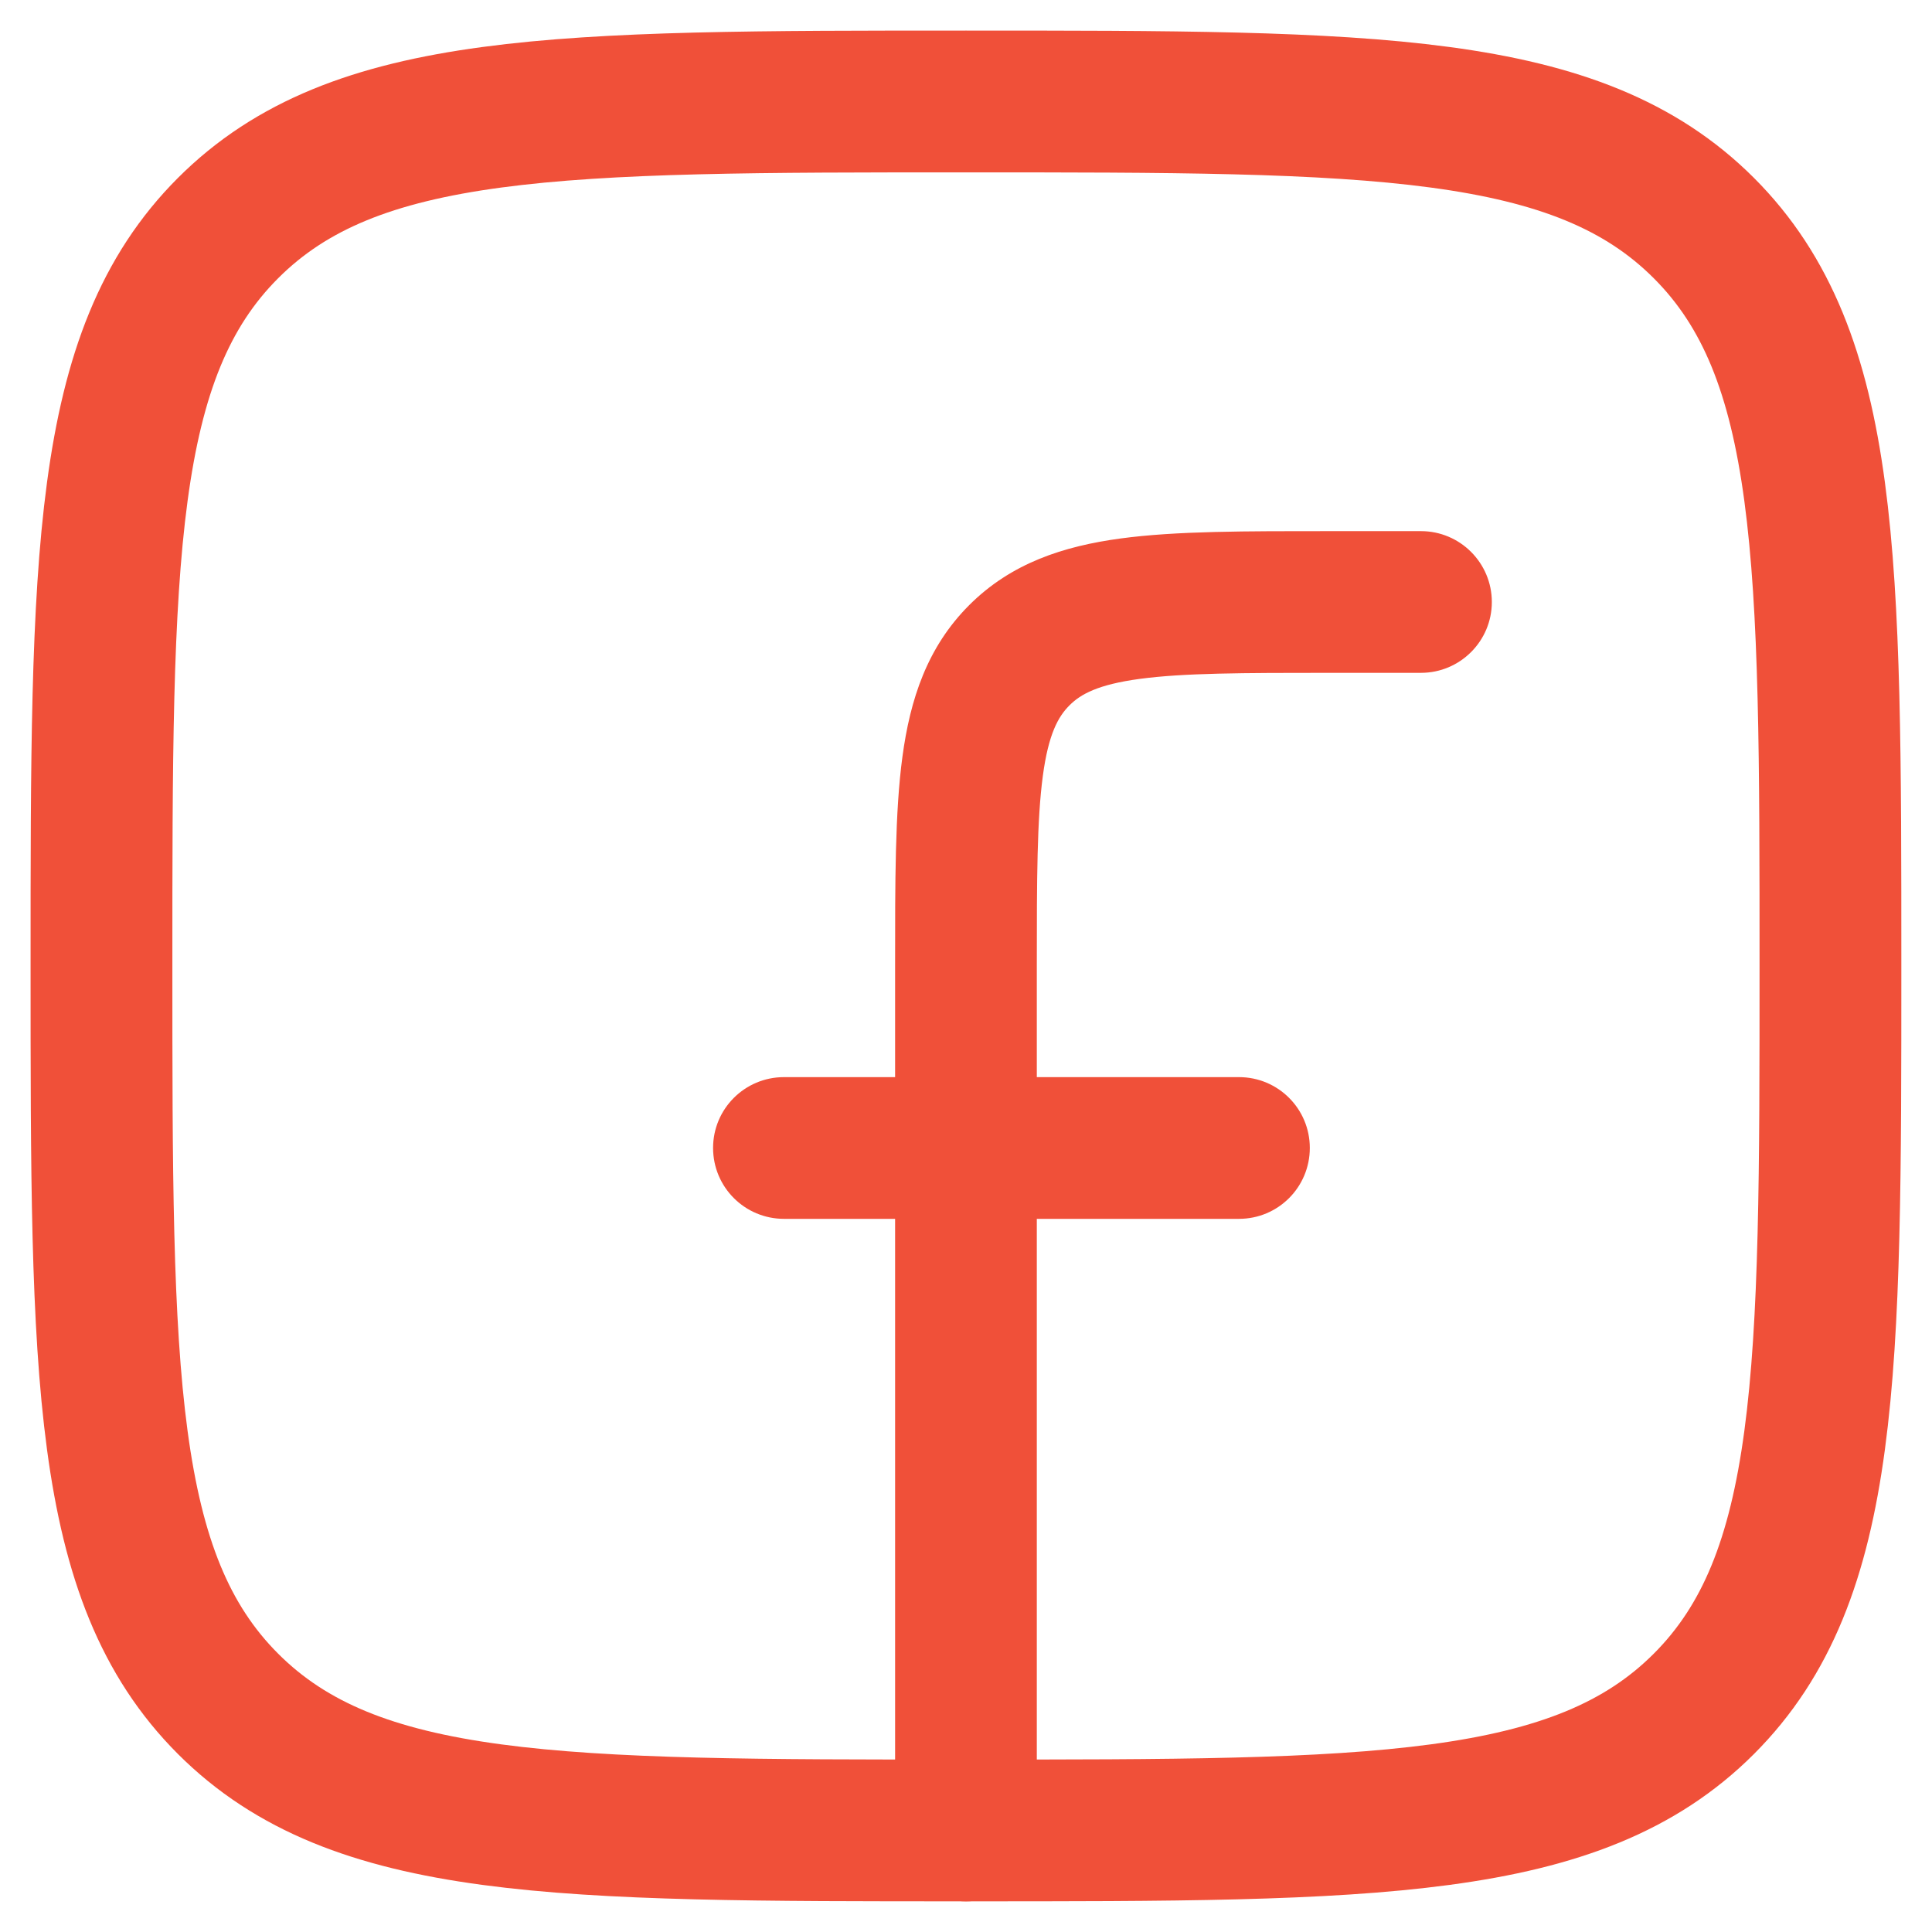 <svg width="23"
                                height="23" viewBox="0 0 23 23" fill="none"
                                xmlns="http://www.w3.org/2000/svg">
                                <path
                                    d="M1.208 11.5C1.208 6.648 1.208 4.222 2.715 2.715C4.222 1.208 6.648 1.208 11.5 1.208C16.351 1.208 18.777 1.208 20.284 2.715C21.791 4.222 21.791 6.648 21.791 11.5C21.791 16.351 21.791 18.777 20.284 20.284C18.777 21.791 16.351 21.791 11.5 21.791C6.648 21.791 4.222 21.791 2.715 20.284C1.208 18.777 1.208 16.351 1.208 11.5Z"
                                    stroke="#F05039" stroke-width="1.688" stroke-linejoin="round" />
                                <path
                                    d="M16.916 8.01C17.382 8.01 17.76 7.632 17.76 7.167C17.76 6.701 17.382 6.323 16.916 6.323V8.01ZM15.833 7.167L15.833 8.01L15.833 7.167ZM10.656 21.791C10.656 22.258 11.034 22.635 11.5 22.635C11.966 22.635 12.343 22.258 12.343 21.791H10.656ZM9.333 12.823C8.867 12.823 8.489 13.2 8.489 13.666C8.489 14.133 8.867 14.51 9.333 14.51V12.823ZM14.75 14.51C15.216 14.51 15.593 14.133 15.593 13.666C15.593 13.2 15.216 12.823 14.75 12.823V14.51ZM16.916 6.323H15.833L15.833 8.01H16.916V6.323ZM10.656 11.5V21.791H12.343V11.5H10.656ZM15.833 6.323C14.835 6.323 14.002 6.321 13.343 6.41C12.66 6.502 12.038 6.704 11.538 7.204L12.731 8.398C12.865 8.263 13.072 8.149 13.568 8.082C14.089 8.012 14.788 8.01 15.833 8.01V6.323ZM12.343 11.5C12.343 10.455 12.345 9.756 12.415 9.235C12.482 8.738 12.597 8.532 12.731 8.398L11.538 7.204C11.037 7.705 10.835 8.326 10.743 9.01C10.654 9.669 10.656 10.502 10.656 11.5H12.343ZM9.333 14.51H14.75V12.823H9.333V14.51Z"
                                    fill="#F05039" />
                            </svg>